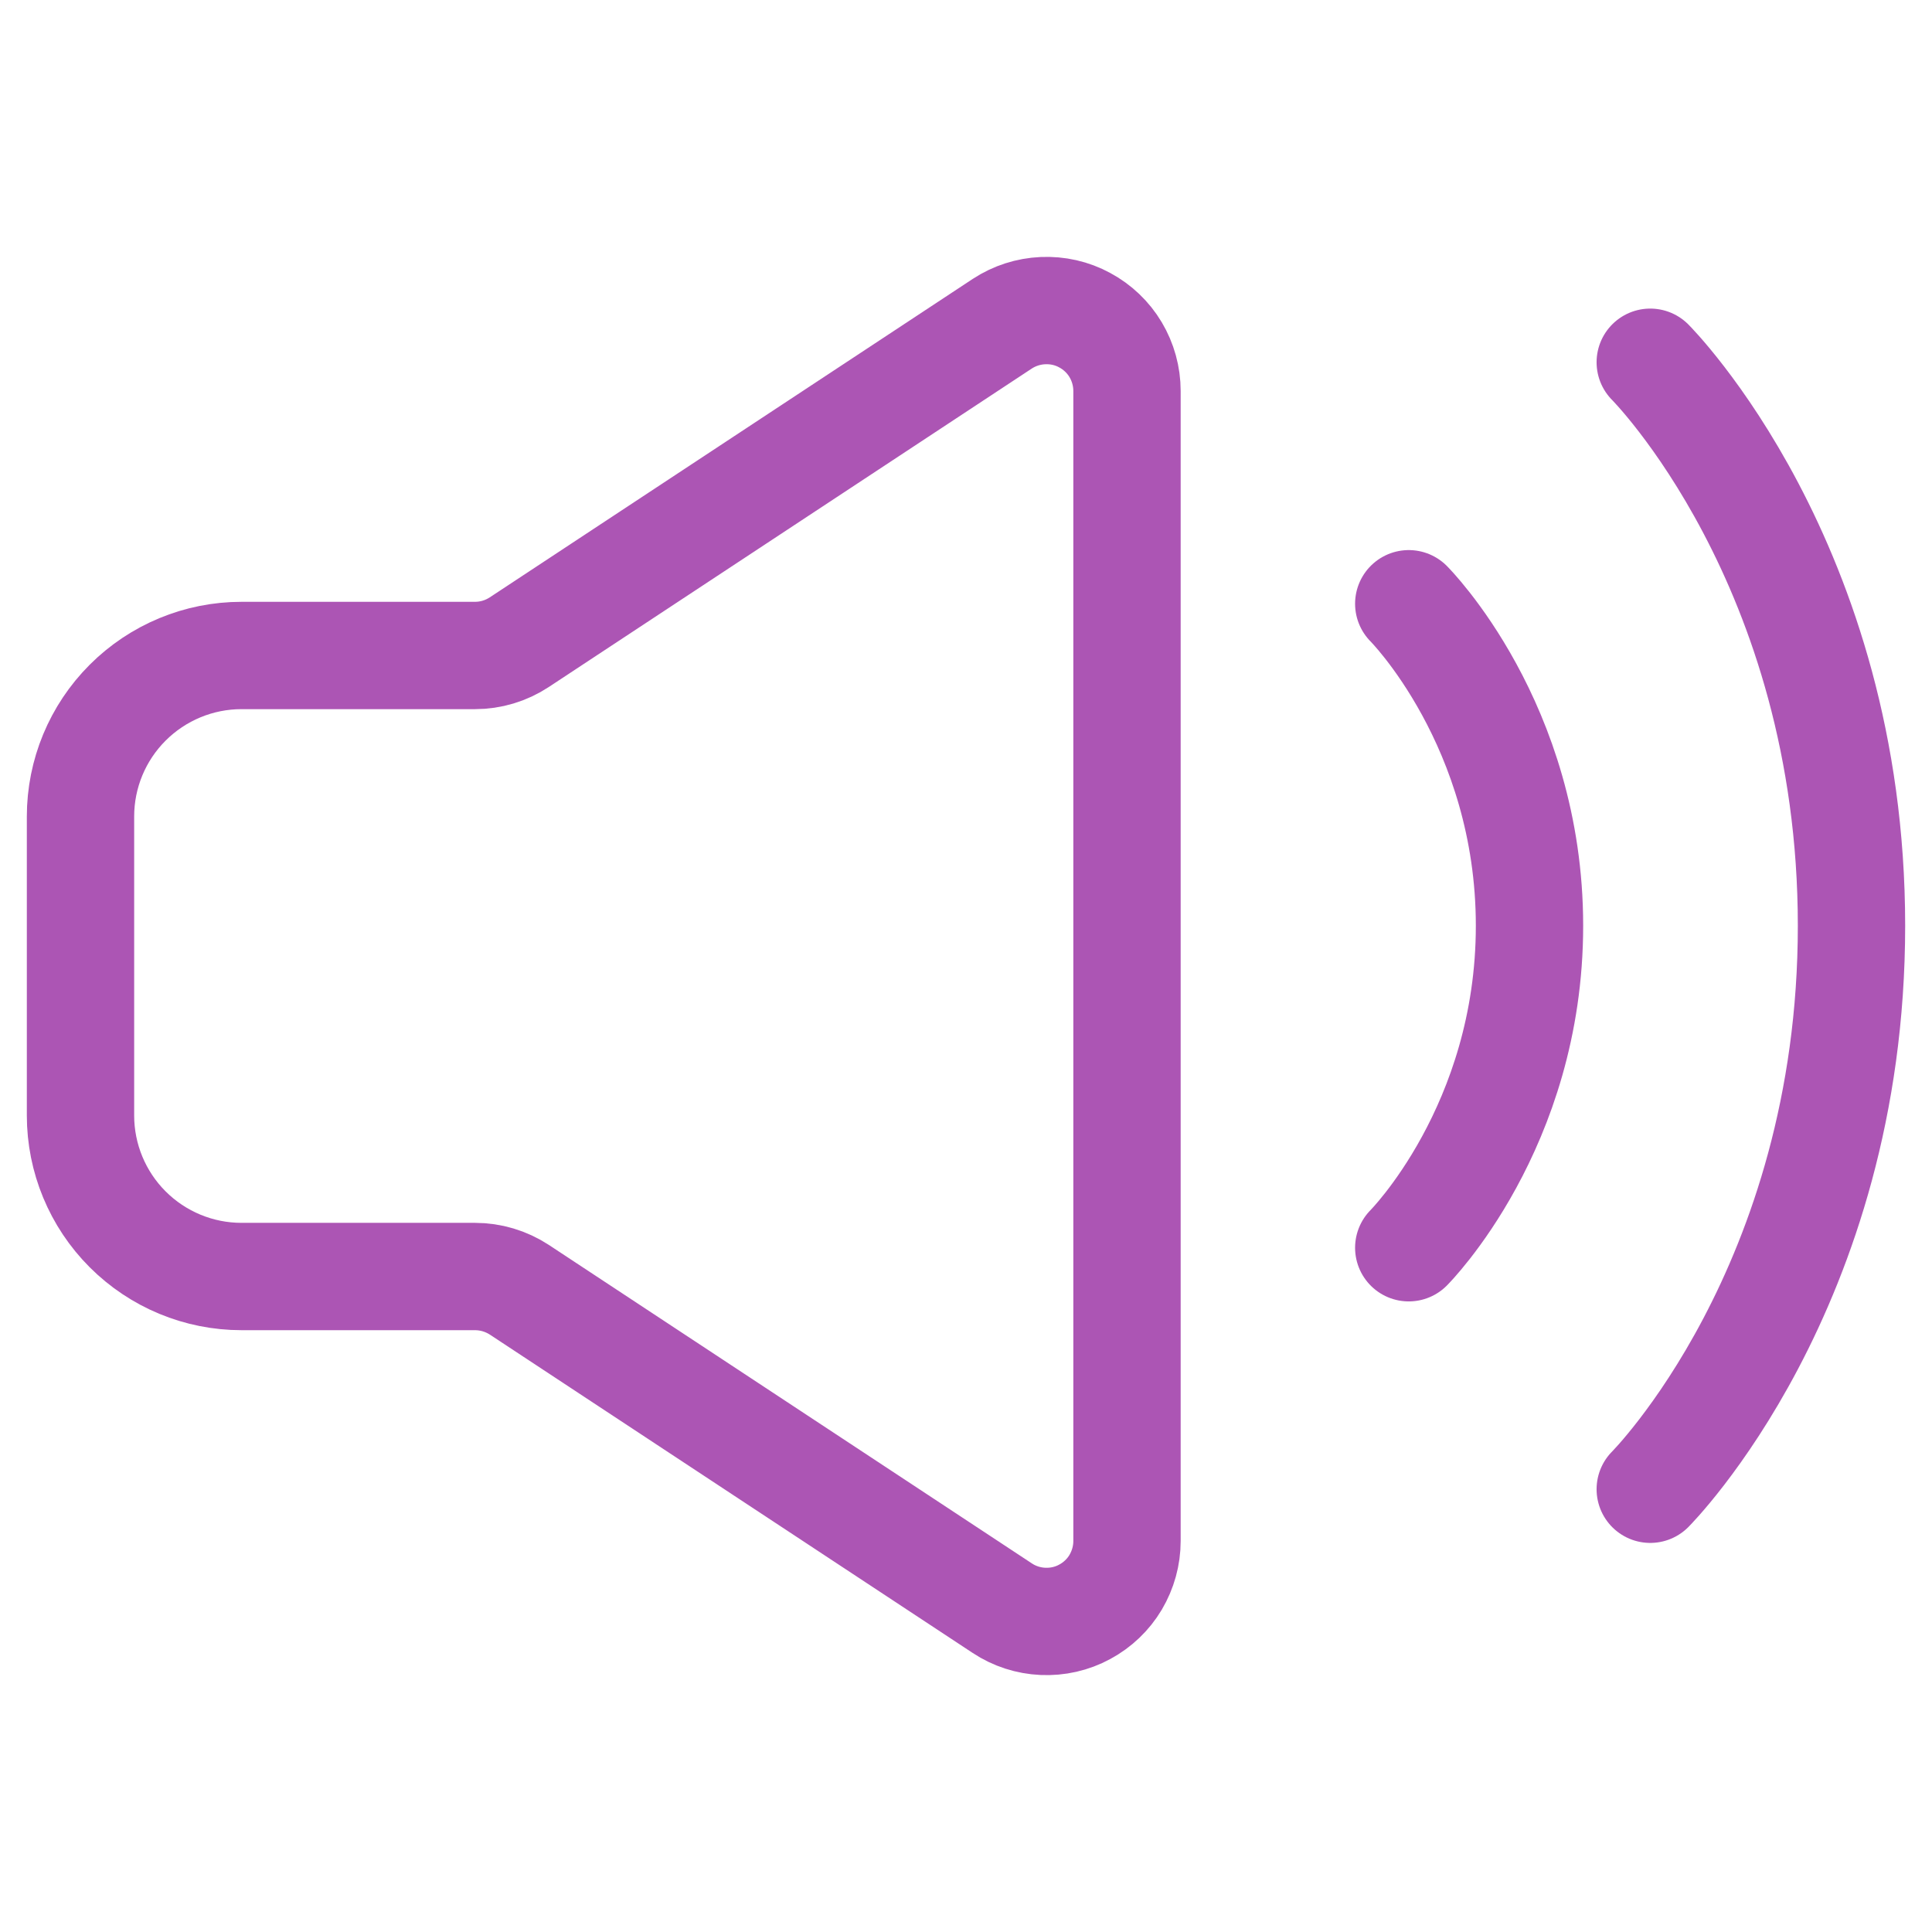 <?xml version="1.0" encoding="UTF-8"?> <svg xmlns="http://www.w3.org/2000/svg" width="18" height="18" viewBox="0 0 18 18" fill="none"><path d="M0.75 10.393V7.607C0.75 7.209 0.908 6.828 1.189 6.547C1.471 6.265 1.852 6.107 2.25 6.107H4.425C4.572 6.107 4.715 6.064 4.838 5.983L9.338 3.016C9.451 2.942 9.582 2.9 9.717 2.894C9.852 2.888 9.987 2.918 10.106 2.983C10.225 3.047 10.325 3.142 10.394 3.258C10.463 3.374 10.5 3.507 10.5 3.643V14.357C10.5 14.493 10.463 14.625 10.394 14.742C10.325 14.858 10.225 14.953 10.106 15.017C9.987 15.082 9.852 15.112 9.717 15.106C9.582 15.1 9.451 15.058 9.338 14.983L4.838 12.016C4.715 11.936 4.572 11.893 4.425 11.893H2.25C1.852 11.893 1.471 11.735 1.189 11.453C0.908 11.172 0.75 10.79 0.75 10.393Z" stroke="#AC55B4"></path><path d="M13.125 5.625C13.125 5.625 14.25 6.75 14.25 8.625C14.25 10.5 13.125 11.625 13.125 11.625M15.375 3.375C15.375 3.375 17.25 5.25 17.25 8.625C17.25 12 15.375 13.875 15.375 13.875" stroke="#AC55B4" stroke-linecap="round" stroke-linejoin="round"></path></svg> 